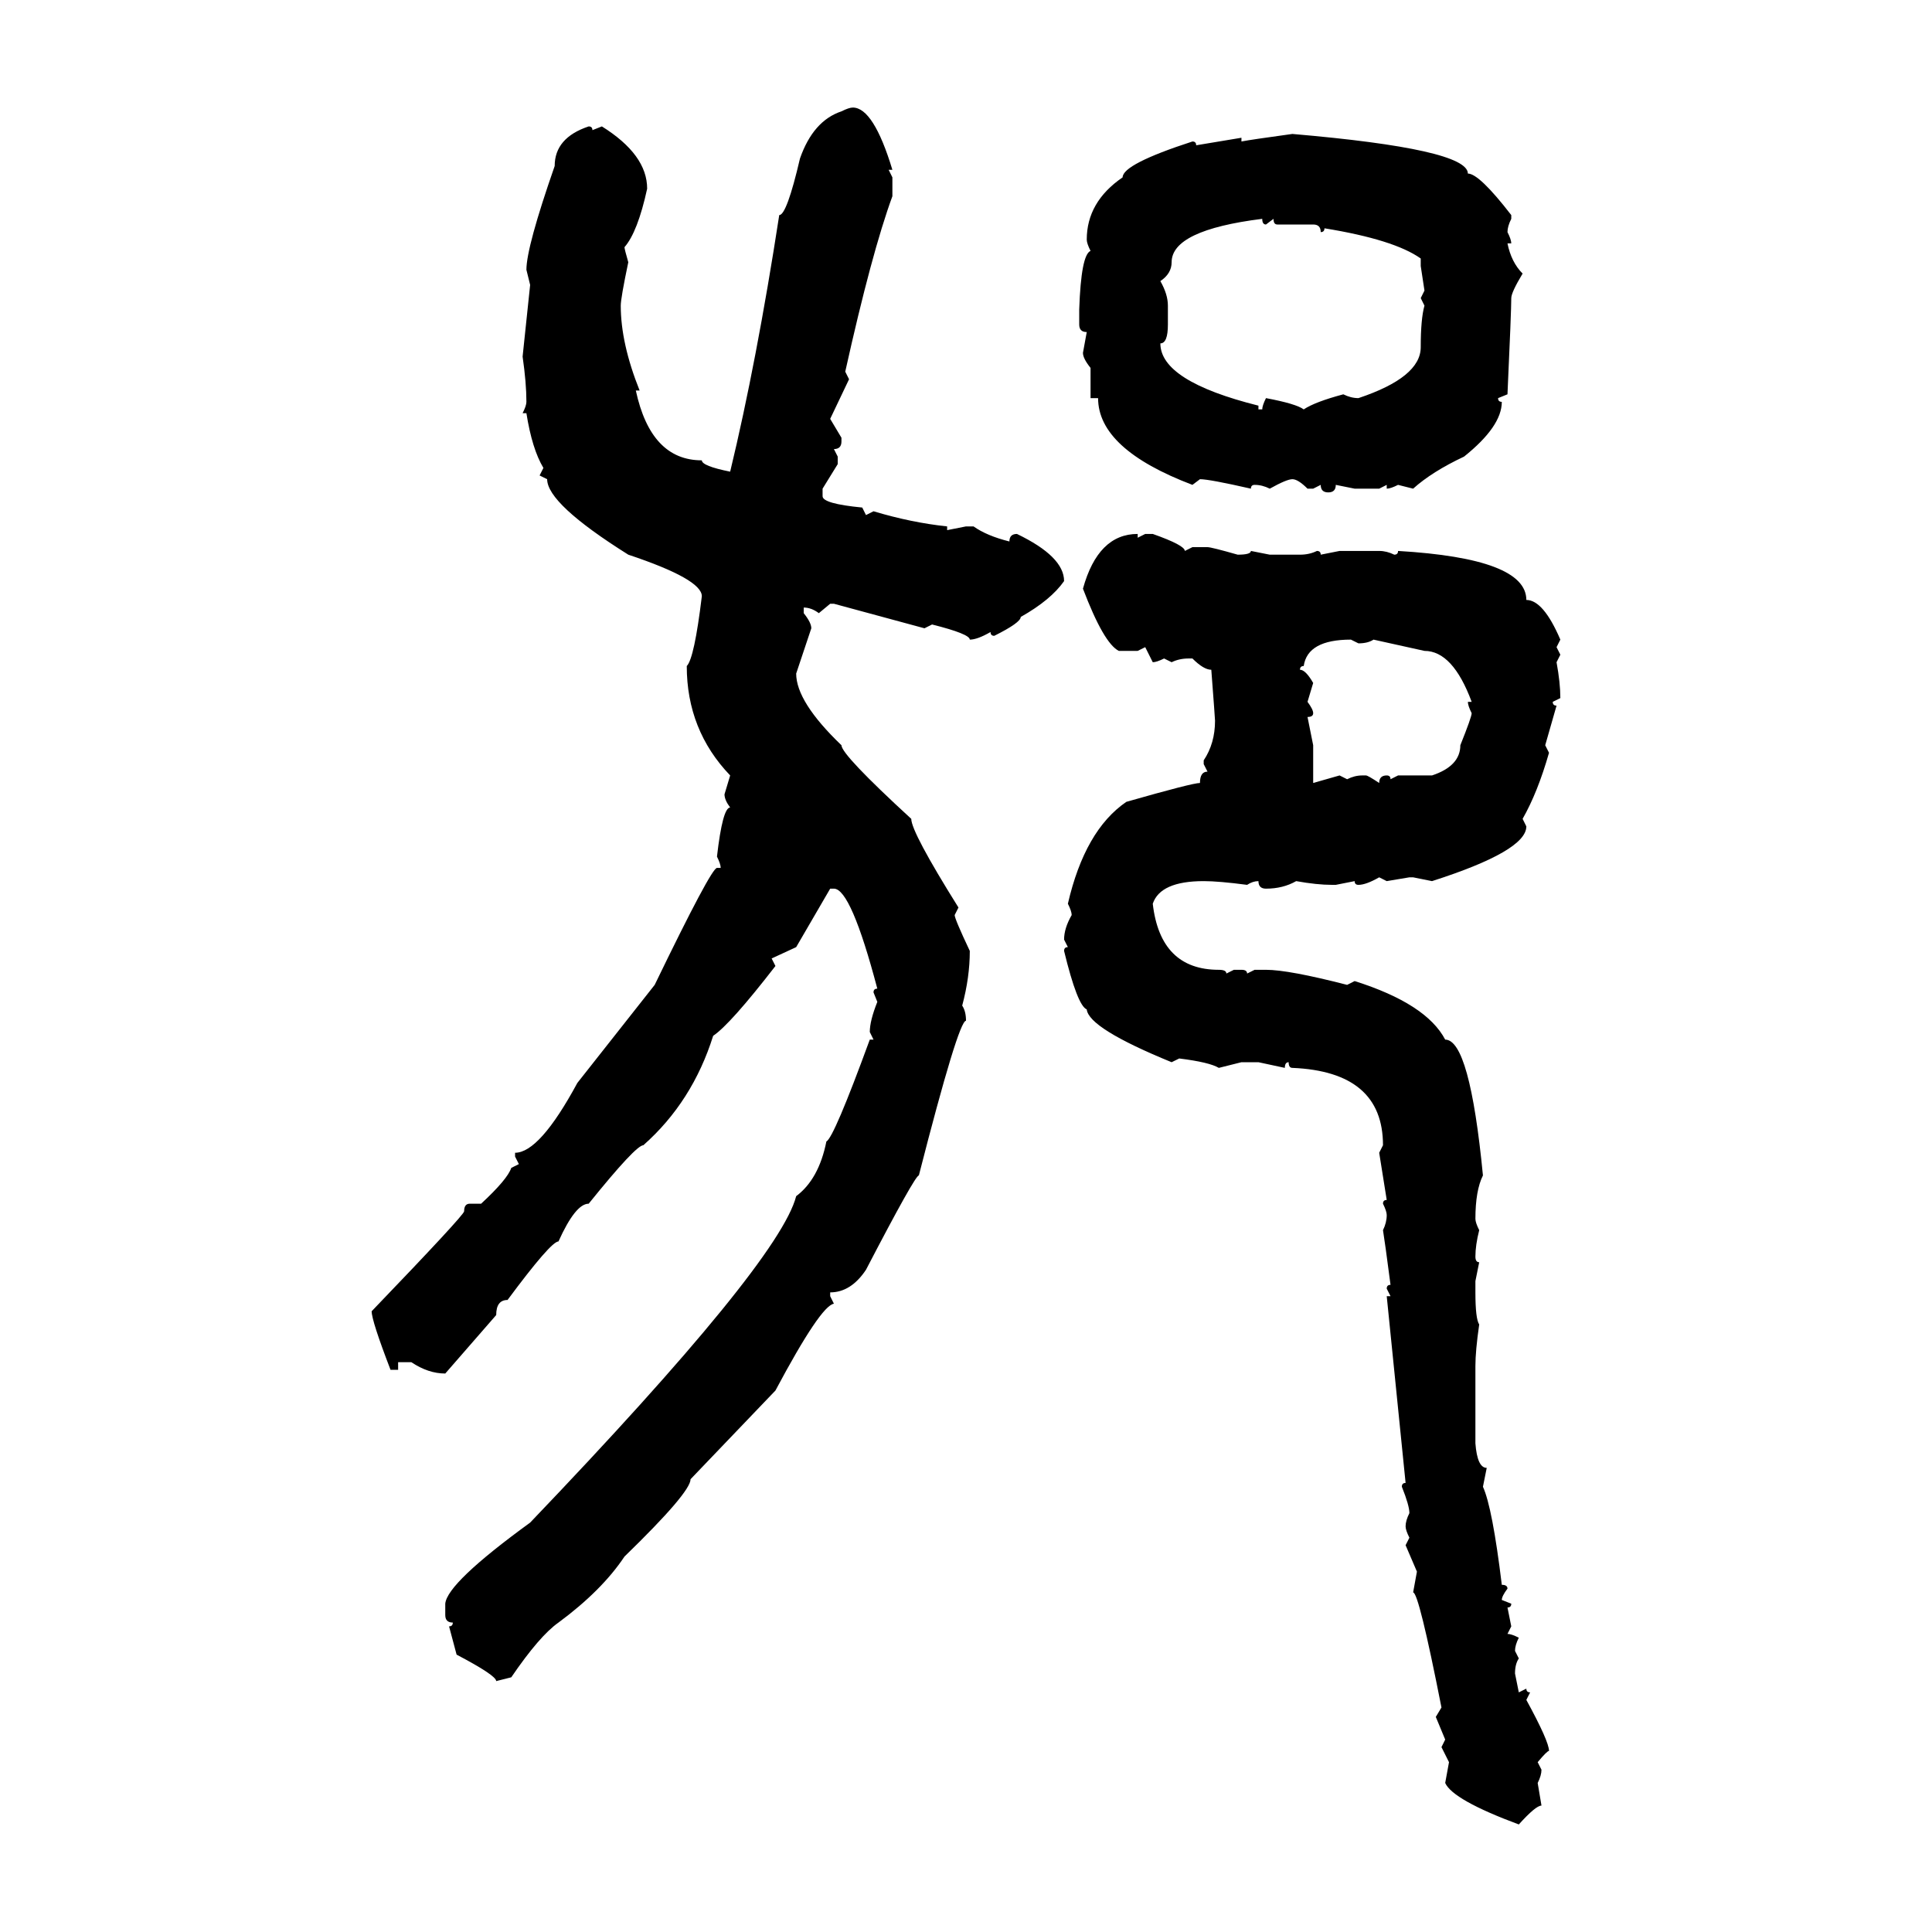 <svg xmlns="http://www.w3.org/2000/svg" xmlns:xlink="http://www.w3.org/1999/xlink" width="300" height="300"><path d="M132.42 16.70L132.42 16.70Q135.64 16.70 138.57 26.37L138.57 26.37L137.99 26.37L138.57 27.54L138.57 30.47Q135.35 39.26 131.25 57.71L131.25 57.71L131.84 58.89L128.91 65.04L130.66 67.97L130.66 68.55Q130.66 69.73 129.49 69.73L129.49 69.73L130.08 70.90L130.08 72.07L127.73 75.88L127.73 77.05Q127.73 78.22 133.89 78.81L133.89 78.81L134.47 79.98L135.64 79.39Q141.50 81.15 147.07 81.74L147.07 81.74L147.07 82.32L150 81.74L151.17 81.74Q153.22 83.20 156.74 84.08L156.74 84.08Q156.74 82.91 157.91 82.91L157.91 82.91Q165.23 86.43 165.23 90.23L165.23 90.23Q163.18 93.16 158.50 95.80L158.50 95.80Q158.50 96.68 154.39 98.73L154.39 98.73Q153.81 98.73 153.81 98.14L153.81 98.14Q151.76 99.32 150.59 99.32L150.59 99.32Q150.59 98.44 144.73 96.97L144.73 96.97L143.55 97.56L129.49 93.75L128.91 93.75L127.15 95.21Q125.98 94.34 124.80 94.34L124.80 94.34L124.80 95.21Q125.98 96.68 125.98 97.56L125.98 97.56L123.63 104.59Q123.63 108.98 130.66 115.72L130.66 115.72Q130.66 117.19 141.50 127.15L141.50 127.15Q141.50 129.20 148.83 140.92L148.83 140.92L148.24 142.09Q148.24 142.68 150.59 147.66L150.59 147.66Q150.59 151.76 149.41 156.15L149.41 156.15Q150 157.03 150 158.50L150 158.50Q148.83 158.50 142.68 182.52L142.68 182.52Q142.09 182.52 134.47 197.17L134.47 197.17Q132.13 200.68 128.91 200.68L128.91 200.68L128.91 201.27L129.49 202.44Q127.44 202.73 120.41 215.92L120.41 215.92L107.23 229.69Q107.23 231.74 96.97 241.70L96.97 241.70Q93.46 246.97 86.72 251.95L86.72 251.95Q83.79 254.00 79.39 260.45L79.39 260.45L77.05 261.04Q77.05 260.16 70.90 256.93L70.90 256.93L69.73 252.54Q70.31 252.54 70.31 251.95L70.31 251.95Q69.14 251.95 69.14 250.78L69.14 250.78L69.14 249.02Q69.43 245.80 82.32 236.43L82.32 236.43Q121.00 196.00 123.63 185.74L123.63 185.74Q127.15 183.11 128.32 177.25L128.32 177.25Q129.49 176.66 135.06 161.43L135.06 161.43L135.64 161.43L135.06 160.25Q135.06 158.50 136.23 155.57L136.23 155.57L135.64 154.10Q135.64 153.52 136.23 153.52L136.23 153.52Q132.13 137.99 129.49 137.99L129.49 137.99L128.91 137.99L123.63 147.07L119.82 148.83L120.41 150Q113.38 159.08 110.74 160.84L110.74 160.84Q107.52 171.09 99.90 177.83L99.90 177.83Q98.73 177.83 91.41 186.91L91.41 186.91Q89.36 186.91 86.72 192.77L86.72 192.77Q85.55 192.77 78.81 201.86L78.81 201.86Q77.05 201.86 77.05 204.20L77.05 204.20L69.14 213.28Q66.50 213.28 63.87 211.52L63.87 211.52L61.82 211.52L61.82 212.70L60.64 212.70Q57.71 205.08 57.71 203.61L57.71 203.61Q72.07 188.67 72.07 188.09L72.07 188.09Q72.07 186.91 72.95 186.91L72.95 186.91L74.71 186.91Q78.81 183.11 79.39 181.35L79.39 181.35L80.57 180.76L79.98 179.59L79.98 179.00Q83.79 179.00 89.65 168.16L89.65 168.16L101.66 152.93Q110.45 134.77 111.33 134.77L111.33 134.77L111.91 134.77Q111.91 134.18 111.33 133.01L111.33 133.01Q112.21 125.39 113.38 125.39L113.38 125.39Q112.50 124.22 112.50 123.34L112.50 123.34L113.38 120.41Q106.64 113.38 106.64 103.42L106.64 103.42Q107.81 102.25 108.98 92.58L108.98 92.58Q108.98 89.94 97.56 86.13L97.56 86.13Q84.96 78.22 84.96 74.41L84.96 74.41L83.79 73.83L84.38 72.66Q82.62 69.73 81.74 64.16L81.74 64.16L81.15 64.16Q81.74 62.99 81.74 62.40L81.74 62.40Q81.74 59.47 81.15 55.37L81.15 55.37L82.32 44.24L81.74 41.89Q81.74 38.38 86.13 25.78L86.13 25.78Q86.13 21.39 91.41 19.63L91.41 19.63Q91.99 19.63 91.99 20.21L91.99 20.21L93.46 19.63Q100.49 24.02 100.49 29.30L100.49 29.30Q99.02 36.04 96.97 38.38L96.97 38.38Q96.97 38.67 97.56 40.72L97.56 40.72Q96.39 46.29 96.39 47.46L96.39 47.46Q96.39 53.32 99.32 60.64L99.32 60.64L98.73 60.64Q101.07 71.48 108.98 71.48L108.98 71.48Q108.98 72.36 113.38 73.24L113.38 73.24Q117.48 56.25 121.00 33.40L121.00 33.40Q122.17 33.40 124.22 24.61L124.22 24.61Q126.27 18.75 130.66 17.29L130.66 17.29Q131.84 16.70 132.42 16.70ZM200.68 20.80L200.68 20.80Q227.93 23.14 227.93 26.95L227.93 26.95Q229.69 26.95 234.67 33.40L234.67 33.40L234.67 33.98Q234.08 35.16 234.08 36.04L234.08 36.04Q234.67 37.21 234.67 37.79L234.67 37.79L234.08 37.79Q234.67 40.72 236.43 42.48L236.43 42.48Q234.67 45.41 234.67 46.29L234.67 46.29Q234.67 48.34 234.08 61.23L234.08 61.23L232.62 61.82Q232.62 62.40 233.20 62.40L233.20 62.40Q233.20 66.21 227.34 70.90L227.34 70.90Q222.36 73.24 219.43 75.88L219.43 75.88L217.09 75.29Q215.92 75.88 215.33 75.88L215.33 75.88L215.33 75.29L214.16 75.88L210.35 75.88L207.42 75.29Q207.42 76.46 206.25 76.46L206.25 76.46Q205.08 76.46 205.08 75.29L205.08 75.29L203.91 75.88L203.03 75.88Q201.56 74.41 200.68 74.41L200.68 74.41Q199.80 74.41 197.17 75.88L197.17 75.88Q196.00 75.29 194.82 75.29L194.82 75.29Q194.24 75.29 194.24 75.88L194.24 75.88Q187.79 74.41 186.33 74.41L186.33 74.41L185.16 75.29Q170.51 69.73 170.51 61.82L170.51 61.82L169.34 61.82L169.34 57.13Q168.16 55.66 168.16 54.79L168.16 54.79L168.75 51.56Q167.58 51.56 167.58 50.39L167.58 50.39L167.58 48.05Q167.87 39.55 169.34 38.96L169.34 38.96Q168.75 37.79 168.75 37.21L168.75 37.21Q168.75 31.35 174.32 27.54L174.32 27.54Q174.32 25.49 185.16 21.97L185.16 21.97Q185.74 21.97 185.74 22.56L185.74 22.56L192.77 21.39L192.77 21.97Q194.24 21.68 200.68 20.80ZM180.18 43.65L180.18 43.65Q181.35 45.70 181.35 47.46L181.35 47.46L181.35 50.39Q181.35 53.32 180.18 53.32L180.18 53.32Q180.18 59.18 195.41 62.99L195.41 62.99L195.41 63.57L196.00 63.57Q196.00 62.99 196.58 61.82L196.58 61.82Q201.27 62.70 202.44 63.57L202.44 63.57Q204.20 62.40 208.59 61.23L208.59 61.23Q209.77 61.82 210.94 61.82L210.94 61.82Q220.61 58.59 220.61 53.91L220.61 53.91Q220.61 49.51 221.19 47.46L221.19 47.46L220.61 46.29L221.19 45.12L220.61 41.31L220.61 40.14Q216.50 37.21 205.66 35.45L205.66 35.45Q205.66 36.04 205.08 36.04L205.08 36.04Q205.08 34.86 203.91 34.86L203.91 34.86L198.34 34.86Q197.75 34.86 197.75 33.98L197.75 33.98L196.58 34.86Q196.00 34.86 196.00 33.98L196.00 33.98Q181.93 35.74 181.93 40.72L181.93 40.72Q181.93 42.48 180.18 43.65ZM176.66 82.91L176.66 82.91L176.66 83.50L177.83 82.91L179.00 82.91Q183.98 84.67 183.98 85.55L183.98 85.55L185.16 84.96L187.50 84.96Q188.09 84.96 192.19 86.13L192.19 86.13Q194.24 86.13 194.24 85.55L194.24 85.55L197.17 86.13L201.86 86.13Q203.32 86.13 204.49 85.55L204.49 85.55Q205.08 85.55 205.08 86.13L205.08 86.13L208.01 85.55L214.16 85.55Q215.33 85.55 216.50 86.13L216.50 86.13Q217.09 86.13 217.09 85.55L217.09 85.55Q237.01 86.72 237.01 93.16L237.01 93.16Q239.65 93.16 242.29 99.32L242.29 99.32L241.70 100.49L242.29 101.66L241.70 102.83Q242.29 106.05 242.29 108.40L242.29 108.40L241.11 108.98Q241.11 109.57 241.70 109.57L241.70 109.57L239.94 115.72L240.53 116.89Q238.77 123.05 236.43 127.15L236.43 127.15L237.01 128.32Q237.01 132.13 222.36 136.82L222.36 136.82L219.43 136.23L218.85 136.23L215.33 136.82L214.16 136.23Q212.11 137.40 210.94 137.40L210.94 137.40Q210.35 137.40 210.35 136.82L210.35 136.82L207.42 137.40L206.84 137.40Q204.49 137.40 201.27 136.82L201.27 136.82Q199.22 137.99 196.58 137.99L196.58 137.99Q195.41 137.99 195.41 136.82L195.41 136.82Q194.53 136.82 193.65 137.40L193.65 137.40Q189.26 136.82 186.91 136.82L186.91 136.82Q180.18 136.82 179.00 140.33L179.00 140.33Q180.18 150.59 189.26 150.59L189.26 150.59Q190.43 150.59 190.43 151.17L190.43 151.17L191.60 150.59L192.77 150.59Q193.65 150.59 193.65 151.17L193.65 151.17L194.82 150.59L196.58 150.59Q200.10 150.59 209.18 152.93L209.18 152.93L210.35 152.34Q221.48 155.86 224.41 161.43L224.41 161.43Q228.22 161.43 230.27 182.52L230.27 182.52Q229.10 184.86 229.10 189.26L229.10 189.26Q229.10 189.84 229.69 191.02L229.69 191.02Q229.10 193.36 229.10 195.12L229.10 195.12Q229.10 196.00 229.69 196.00L229.69 196.00L229.10 198.93L229.10 200.68Q229.10 204.79 229.69 205.66L229.69 205.66Q229.10 209.77 229.10 212.11L229.10 212.11L229.10 224.12Q229.39 227.93 230.86 227.93L230.86 227.93L230.27 230.86Q231.74 234.08 233.20 246.09L233.20 246.09Q234.08 246.09 234.08 246.68L234.08 246.68Q233.20 247.85 233.20 248.44L233.20 248.44L234.67 249.02Q234.67 249.61 234.08 249.61L234.08 249.61L234.67 252.54L234.08 253.71Q234.67 253.71 235.84 254.30L235.84 254.30Q235.25 255.47 235.25 256.35L235.25 256.35L235.84 257.52Q235.25 258.40 235.25 259.86L235.25 259.86L235.84 262.79L237.01 262.21Q237.01 262.79 237.60 262.79L237.60 262.79L237.01 263.96Q240.53 270.41 240.53 271.88L240.53 271.88Q240.23 271.88 238.77 273.63L238.77 273.63L239.36 274.80Q239.36 275.68 238.77 276.86L238.77 276.86L239.36 280.37Q238.48 280.37 235.84 283.30L235.84 283.30Q225.59 279.49 224.41 276.86L224.41 276.86L225 273.63L223.83 271.29L224.41 270.12L222.95 266.60L223.83 265.14Q220.31 247.27 219.43 247.27L219.43 247.27L220.02 244.04L218.26 239.94L218.85 238.77Q218.26 237.60 218.26 237.01L218.26 237.01Q218.26 236.13 218.85 234.96L218.85 234.96Q218.85 233.79 217.68 230.86L217.68 230.86Q217.68 230.27 218.26 230.27L218.26 230.27L215.33 201.27L215.92 201.27L215.33 200.10Q215.33 199.51 215.92 199.51L215.92 199.51Q215.04 192.77 214.75 191.02L214.75 191.02Q215.33 189.84 215.33 188.67L215.33 188.67Q215.33 188.09 214.75 186.91L214.75 186.91Q214.75 186.33 215.33 186.33L215.33 186.33L214.16 179.00L214.75 177.83Q214.75 166.41 200.68 165.82L200.68 165.82Q200.10 165.82 200.10 164.94L200.10 164.94Q199.51 164.94 199.51 165.82L199.51 165.82L195.41 164.94L192.77 164.94L189.26 165.82Q187.79 164.94 183.11 164.36L183.11 164.36L181.93 164.94Q169.04 159.67 168.75 156.74L168.75 156.74Q167.29 156.15 165.23 147.66L165.23 147.66Q165.23 147.07 165.82 147.07L165.82 147.07L165.23 145.90Q165.23 144.14 166.41 142.09L166.41 142.09Q166.41 141.50 165.82 140.33L165.82 140.33Q168.46 128.91 174.90 124.51L174.90 124.51Q185.16 121.58 186.33 121.58L186.33 121.58Q186.33 119.82 187.50 119.82L187.50 119.82L186.91 118.65L186.91 118.07Q188.67 115.43 188.67 111.91L188.67 111.91Q188.67 111.62 188.09 104.00L188.09 104.00Q186.91 104.00 185.16 102.25L185.16 102.25L184.57 102.25Q183.11 102.25 181.93 102.83L181.93 102.83L180.76 102.25Q179.59 102.83 179.00 102.83L179.00 102.83L177.83 100.49L176.66 101.07L173.73 101.07Q171.39 99.90 168.16 91.41L168.16 91.41Q170.51 82.91 176.66 82.91ZM201.86 104.00L201.86 104.00Q202.73 104.00 203.91 106.05L203.91 106.05L203.03 108.98Q203.91 110.16 203.91 110.74L203.91 110.74Q203.91 111.33 203.03 111.33L203.03 111.33L203.91 115.72L203.91 121.58L208.01 120.41L209.18 121.00Q210.35 120.41 211.52 120.41L211.52 120.41L212.11 120.41Q212.40 120.41 214.16 121.58L214.16 121.58Q214.16 120.41 215.33 120.41L215.33 120.41Q215.92 120.41 215.92 121.00L215.92 121.00L217.09 120.41L222.36 120.41Q226.76 118.95 226.76 115.72L226.76 115.72Q228.52 111.33 228.52 110.74L228.52 110.74Q227.93 109.57 227.93 108.98L227.93 108.98L228.52 108.98Q225.59 101.07 221.19 101.07L221.19 101.07L213.28 99.32Q212.40 99.90 210.94 99.90L210.94 99.90L209.77 99.32Q203.03 99.32 202.44 103.42L202.44 103.42Q201.86 103.42 201.86 104.00Z"/></svg>